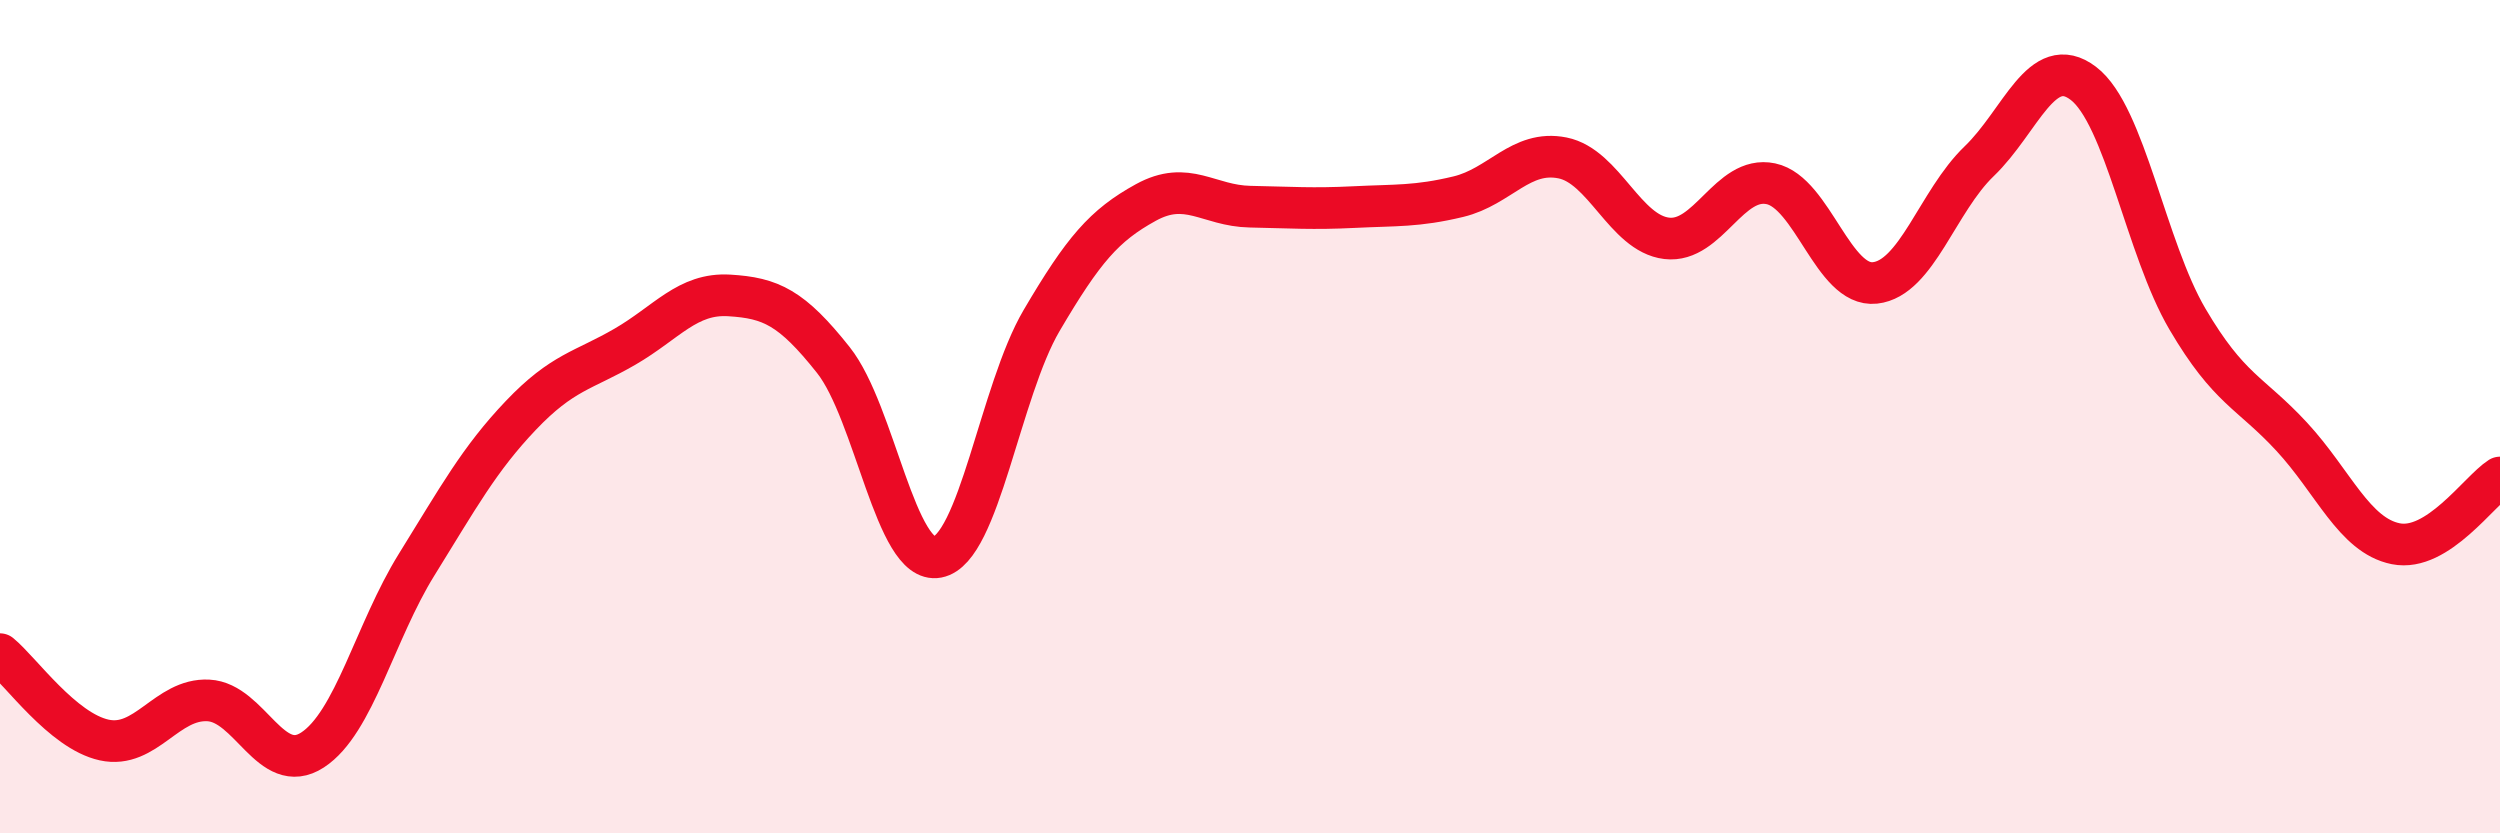 
    <svg width="60" height="20" viewBox="0 0 60 20" xmlns="http://www.w3.org/2000/svg">
      <path
        d="M 0,15.7 C 0.5,16.11 1.5,17.54 2.5,17.76 C 3.5,17.98 4,16.76 5,16.81 C 6,16.86 6.5,18.65 7.5,18 C 8.5,17.35 9,15.16 10,13.55 C 11,11.94 11.5,11.02 12.5,9.97 C 13.5,8.92 14,8.9 15,8.32 C 16,7.74 16.5,7.03 17.5,7.09 C 18.5,7.15 19,7.38 20,8.64 C 21,9.9 21.5,13.56 22.5,13.37 C 23.5,13.18 24,9.39 25,7.69 C 26,5.99 26.5,5.41 27.5,4.86 C 28.5,4.31 29,4.94 30,4.96 C 31,4.98 31.5,5.02 32.5,4.97 C 33.5,4.92 34,4.96 35,4.72 C 36,4.48 36.5,3.59 37.5,3.79 C 38.5,3.99 39,5.6 40,5.72 C 41,5.84 41.5,4.2 42.5,4.41 C 43.5,4.62 44,6.9 45,6.79 C 46,6.68 46.5,4.83 47.5,3.87 C 48.5,2.91 49,1.24 50,2 C 51,2.76 51.5,5.96 52.5,7.66 C 53.5,9.36 54,9.4 55,10.48 C 56,11.56 56.5,12.85 57.5,13.05 C 58.5,13.25 59.5,11.78 60,11.46L60 20L0 20Z"
        fill="#EB0A25"
        opacity="0.1"
        stroke-linecap="round"
        stroke-linejoin="round"
      />
      <path
        d="M 0,15.7 C 0.5,16.11 1.5,17.54 2.5,17.76 C 3.5,17.98 4,16.76 5,16.81 C 6,16.86 6.5,18.65 7.5,18 C 8.5,17.35 9,15.16 10,13.55 C 11,11.94 11.5,11.02 12.5,9.97 C 13.5,8.92 14,8.9 15,8.32 C 16,7.74 16.5,7.03 17.5,7.09 C 18.5,7.15 19,7.38 20,8.64 C 21,9.9 21.5,13.56 22.5,13.37 C 23.5,13.18 24,9.39 25,7.69 C 26,5.99 26.5,5.41 27.5,4.86 C 28.5,4.31 29,4.94 30,4.96 C 31,4.98 31.5,5.02 32.5,4.97 C 33.5,4.92 34,4.96 35,4.72 C 36,4.48 36.5,3.59 37.5,3.79 C 38.5,3.99 39,5.6 40,5.72 C 41,5.84 41.5,4.2 42.5,4.41 C 43.5,4.62 44,6.9 45,6.79 C 46,6.68 46.5,4.83 47.5,3.87 C 48.5,2.91 49,1.24 50,2 C 51,2.76 51.5,5.96 52.5,7.66 C 53.5,9.36 54,9.4 55,10.48 C 56,11.56 56.5,12.85 57.5,13.05 C 58.5,13.25 59.5,11.78 60,11.46"
        stroke="#EB0A25"
        stroke-width="1"
        fill="none"
        stroke-linecap="round"
        stroke-linejoin="round"
      />
    </svg>
  